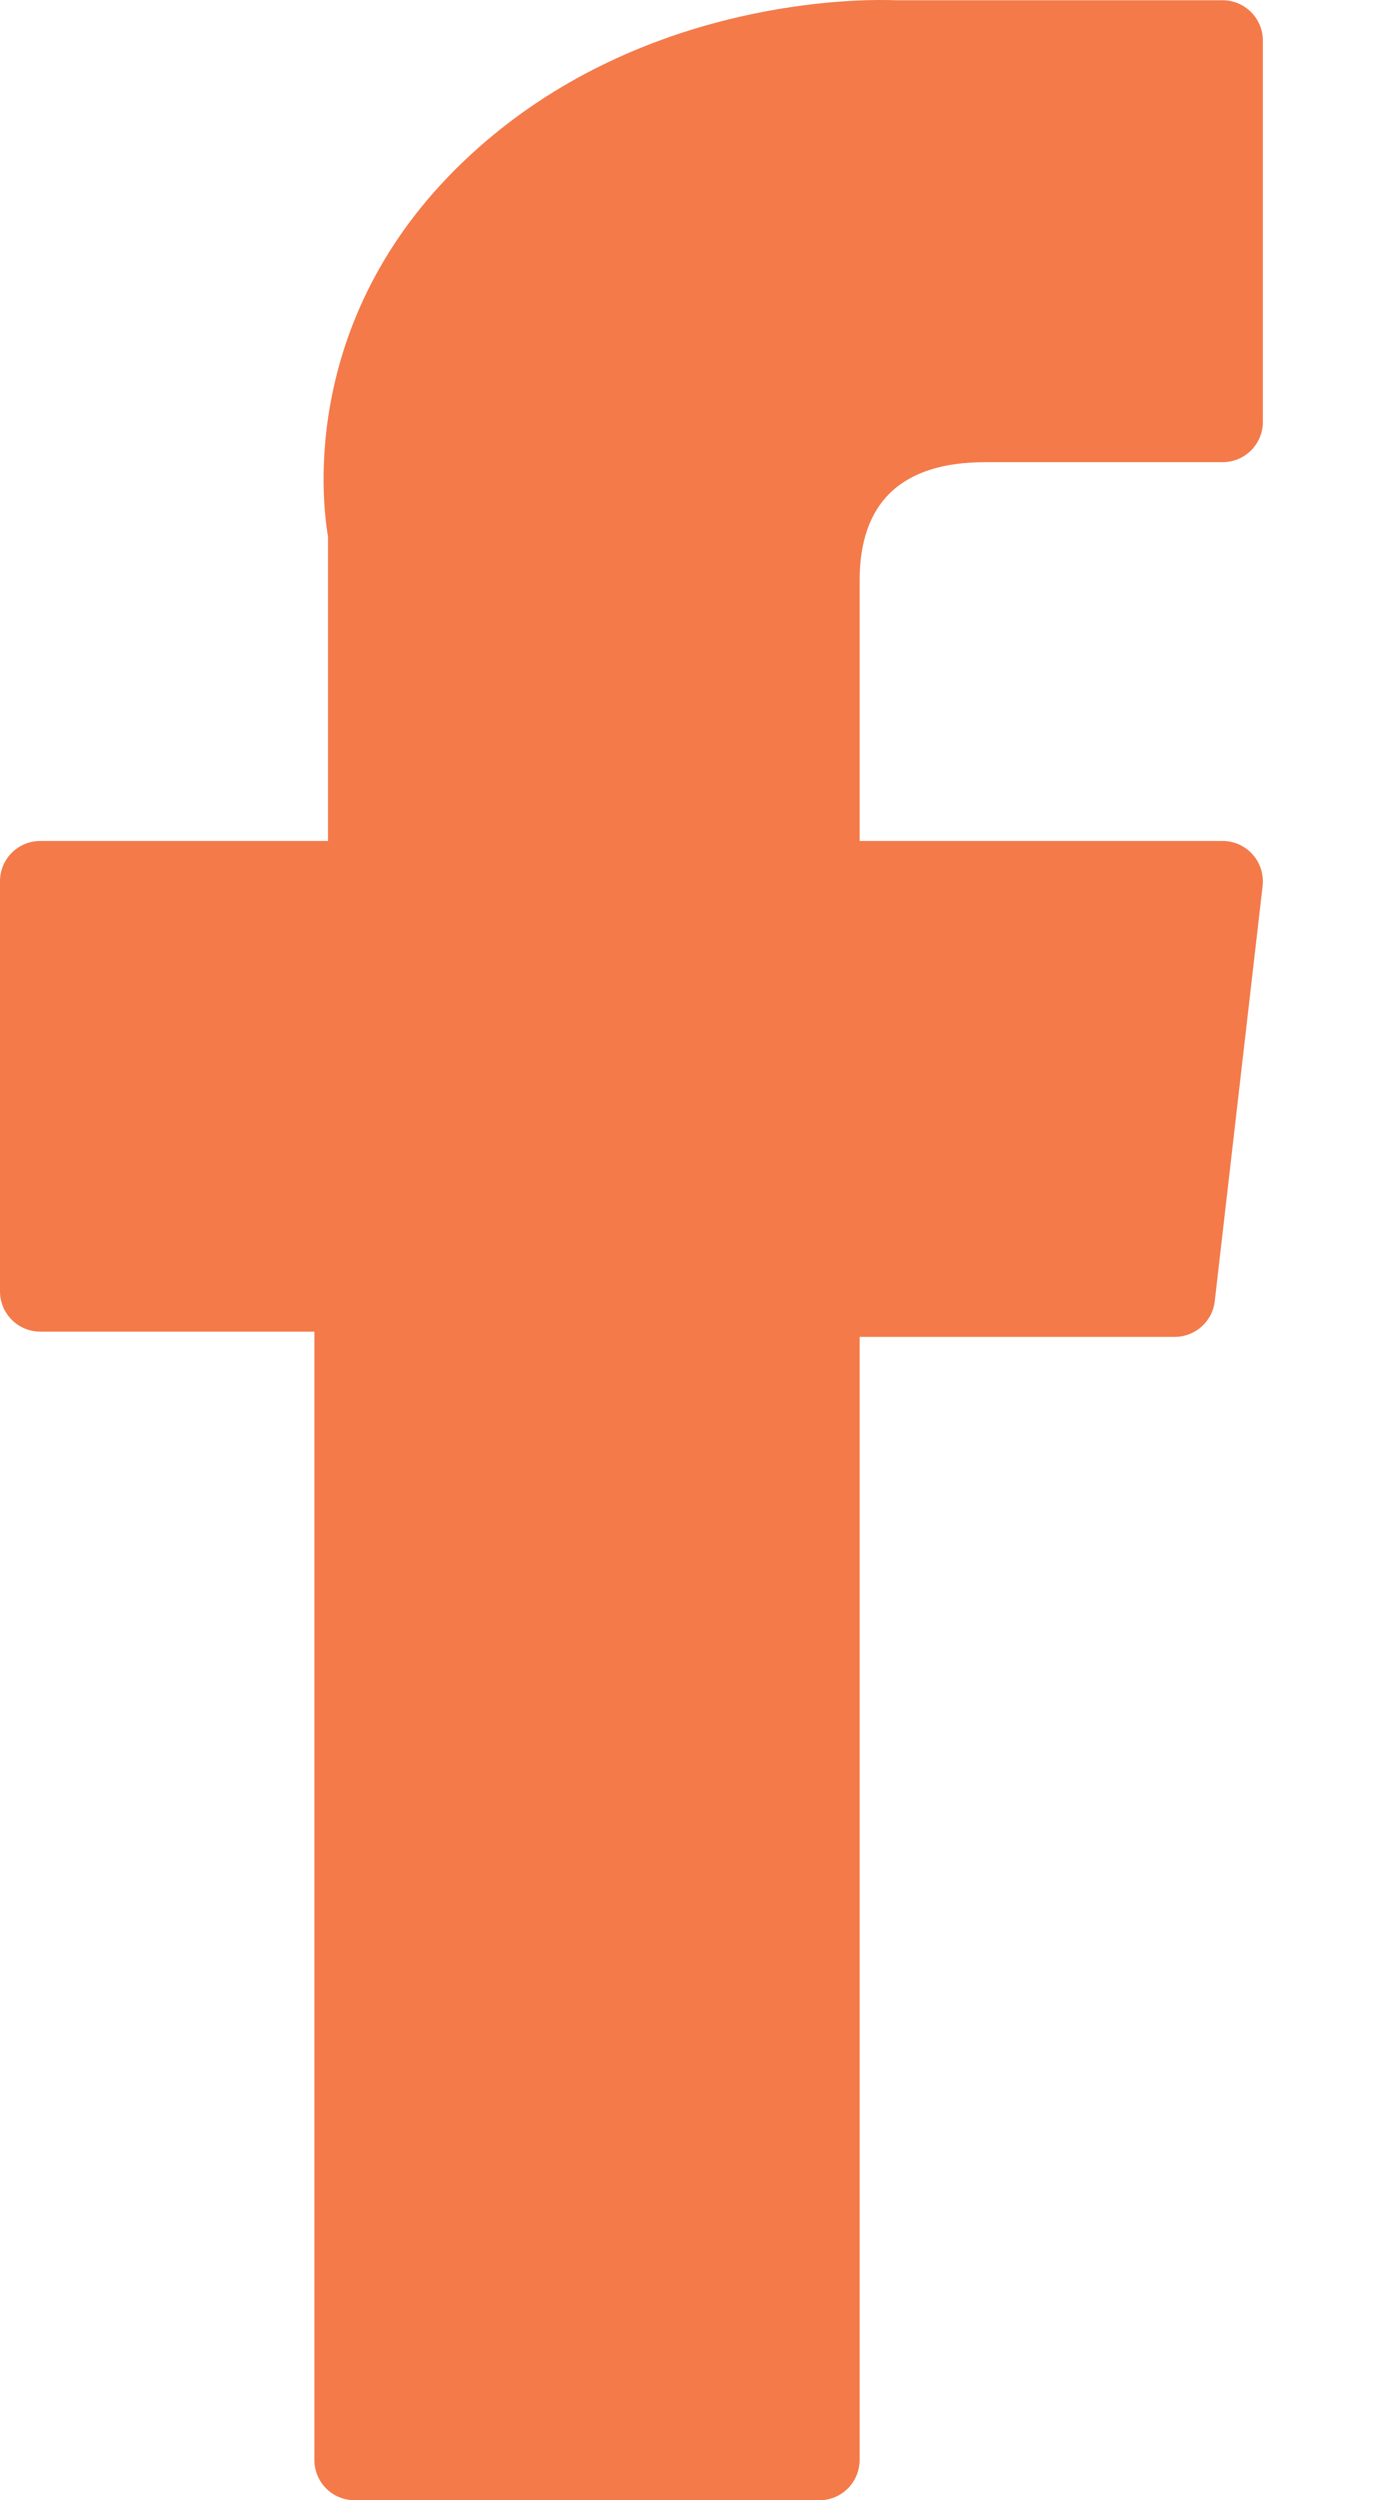 <svg width="11" height="20" viewBox="0 0 11 20" fill="none" xmlns="http://www.w3.org/2000/svg">
<path d="M0.323 10.652H2.515V19.677C2.515 19.856 2.659 20 2.837 20H6.555C6.733 20 6.877 19.856 6.877 19.677V10.694H9.397C9.561 10.694 9.699 10.572 9.718 10.409L10.101 7.086C10.111 6.995 10.082 6.903 10.021 6.835C9.96 6.766 9.872 6.727 9.78 6.727H6.877V4.644C6.877 4.016 7.215 3.697 7.882 3.697C7.977 3.697 9.78 3.697 9.78 3.697C9.959 3.697 10.103 3.553 10.103 3.375V0.325C10.103 0.147 9.959 0.002 9.78 0.002H7.165C7.146 0.001 7.105 0 7.045 0C6.591 0 5.013 0.089 3.767 1.236C2.386 2.506 2.578 4.027 2.624 4.291V6.727H0.323C0.144 6.727 0 6.871 0 7.049V10.329C0 10.508 0.144 10.652 0.323 10.652Z" fill="#F47A4A"/>
</svg>
